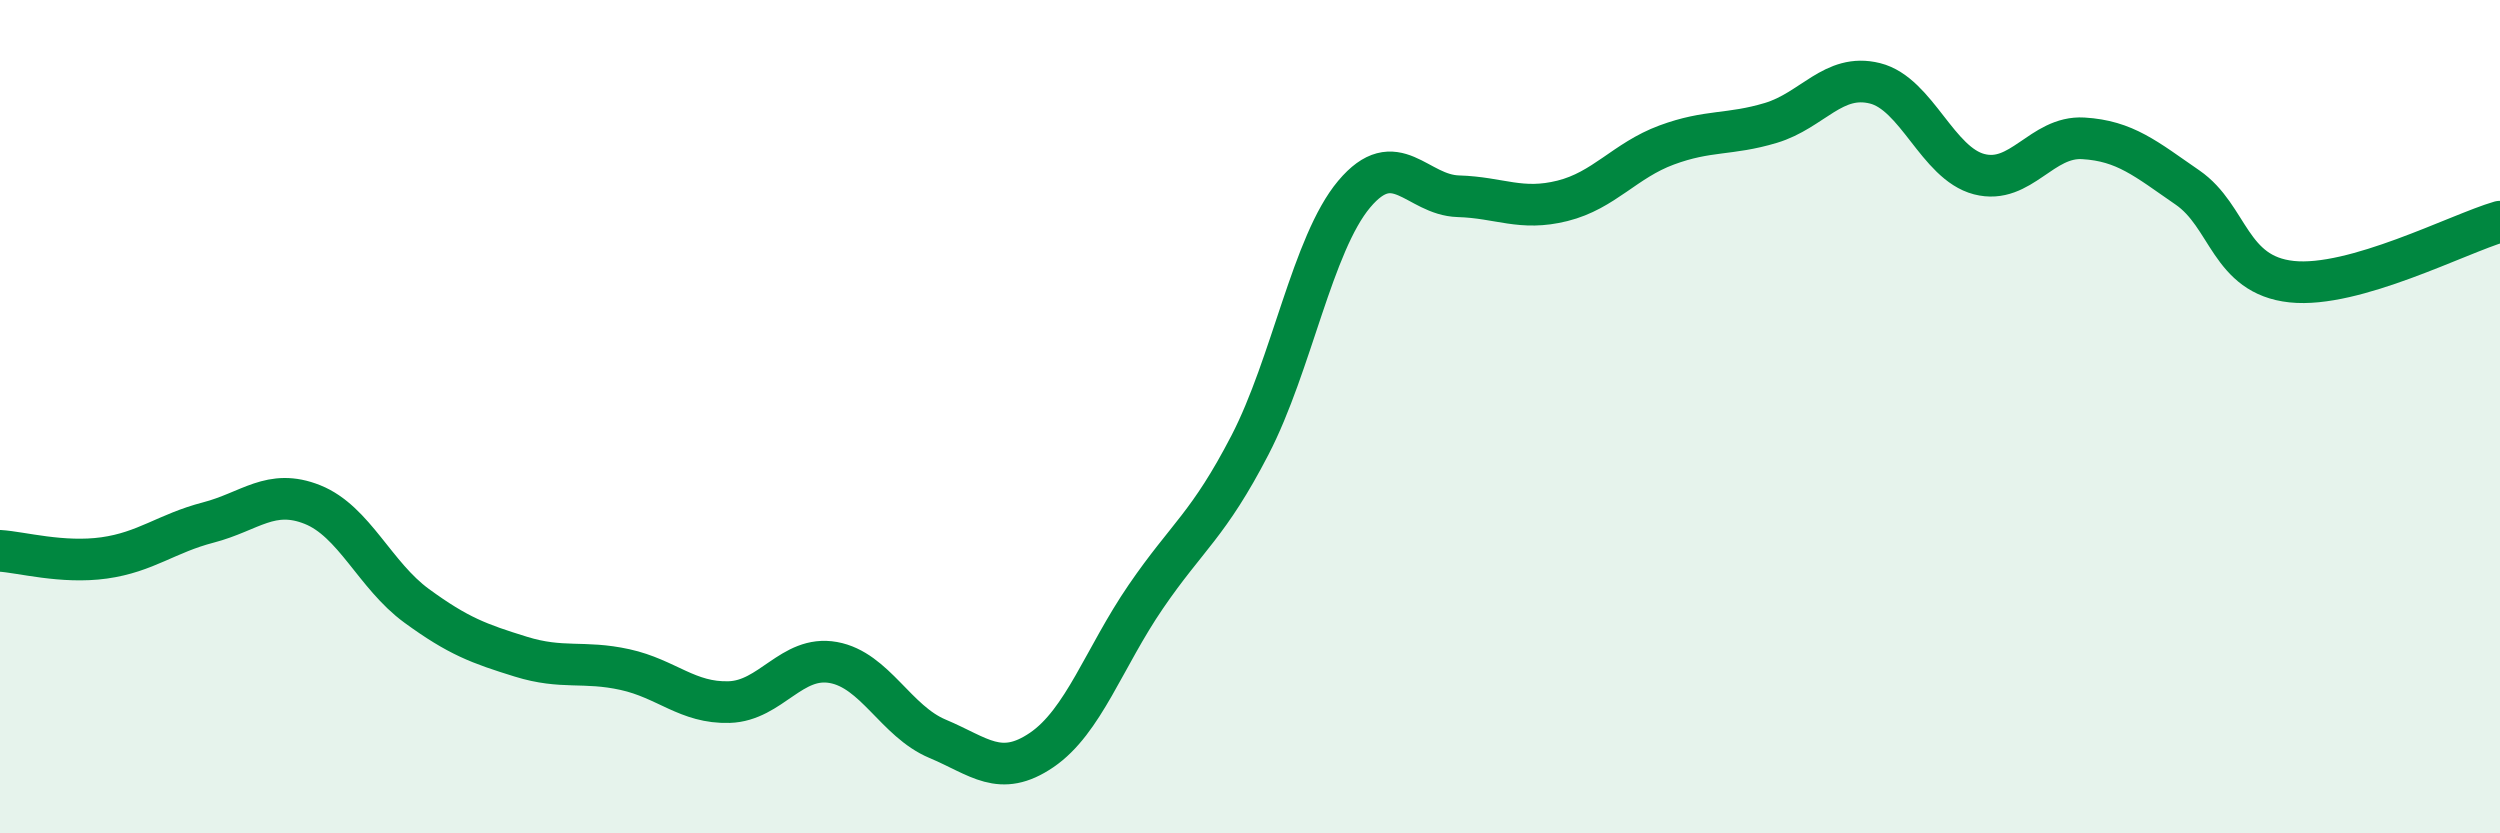 
    <svg width="60" height="20" viewBox="0 0 60 20" xmlns="http://www.w3.org/2000/svg">
      <path
        d="M 0,13.22 C 0.5,13.25 1.5,13.53 2.5,13.39 C 3.5,13.25 4,12.8 5,12.54 C 6,12.28 6.5,11.71 7.5,12.11 C 8.5,12.51 9,13.81 10,14.54 C 11,15.27 11.5,15.45 12.5,15.76 C 13.5,16.07 14,15.85 15,16.07 C 16,16.29 16.5,16.88 17.5,16.85 C 18.5,16.82 19,15.72 20,15.9 C 21,16.08 21.5,17.31 22.5,17.73 C 23.5,18.15 24,18.68 25,18 C 26,17.32 26.5,15.78 27.5,14.32 C 28.5,12.86 29,12.61 30,10.68 C 31,8.75 31.5,5.85 32.5,4.66 C 33.5,3.47 34,4.68 35,4.71 C 36,4.74 36.5,5.07 37.5,4.82 C 38.5,4.57 39,3.85 40,3.48 C 41,3.11 41.5,3.25 42.5,2.95 C 43.5,2.65 44,1.75 45,2 C 46,2.25 46.5,3.92 47.5,4.18 C 48.5,4.44 49,3.26 50,3.32 C 51,3.38 51.5,3.81 52.5,4.5 C 53.5,5.19 53.5,6.6 55,6.76 C 56.5,6.92 59,5.61 60,5.32L60 20L0 20Z"
        fill="#008740"
        opacity="0.1"
        stroke-linecap="round"
        stroke-linejoin="round"
      />
      <path
        d="M 0,13.22 C 0.5,13.25 1.5,13.53 2.5,13.39 C 3.5,13.25 4,12.8 5,12.54 C 6,12.28 6.5,11.71 7.5,12.11 C 8.5,12.51 9,13.81 10,14.54 C 11,15.27 11.5,15.45 12.5,15.76 C 13.5,16.07 14,15.85 15,16.07 C 16,16.29 16.5,16.88 17.5,16.85 C 18.5,16.82 19,15.72 20,15.9 C 21,16.08 21.5,17.31 22.5,17.73 C 23.5,18.15 24,18.68 25,18 C 26,17.32 26.5,15.78 27.5,14.32 C 28.5,12.86 29,12.61 30,10.68 C 31,8.75 31.5,5.85 32.5,4.66 C 33.5,3.47 34,4.68 35,4.71 C 36,4.74 36.5,5.07 37.5,4.82 C 38.5,4.57 39,3.85 40,3.48 C 41,3.11 41.5,3.25 42.5,2.95 C 43.5,2.65 44,1.75 45,2 C 46,2.25 46.5,3.92 47.5,4.18 C 48.5,4.44 49,3.26 50,3.32 C 51,3.38 51.5,3.81 52.5,4.5 C 53.5,5.19 53.5,6.6 55,6.76 C 56.5,6.92 59,5.61 60,5.32"
        stroke="#008740"
        stroke-width="1"
        fill="none"
        stroke-linecap="round"
        stroke-linejoin="round"
      />
    </svg>
  